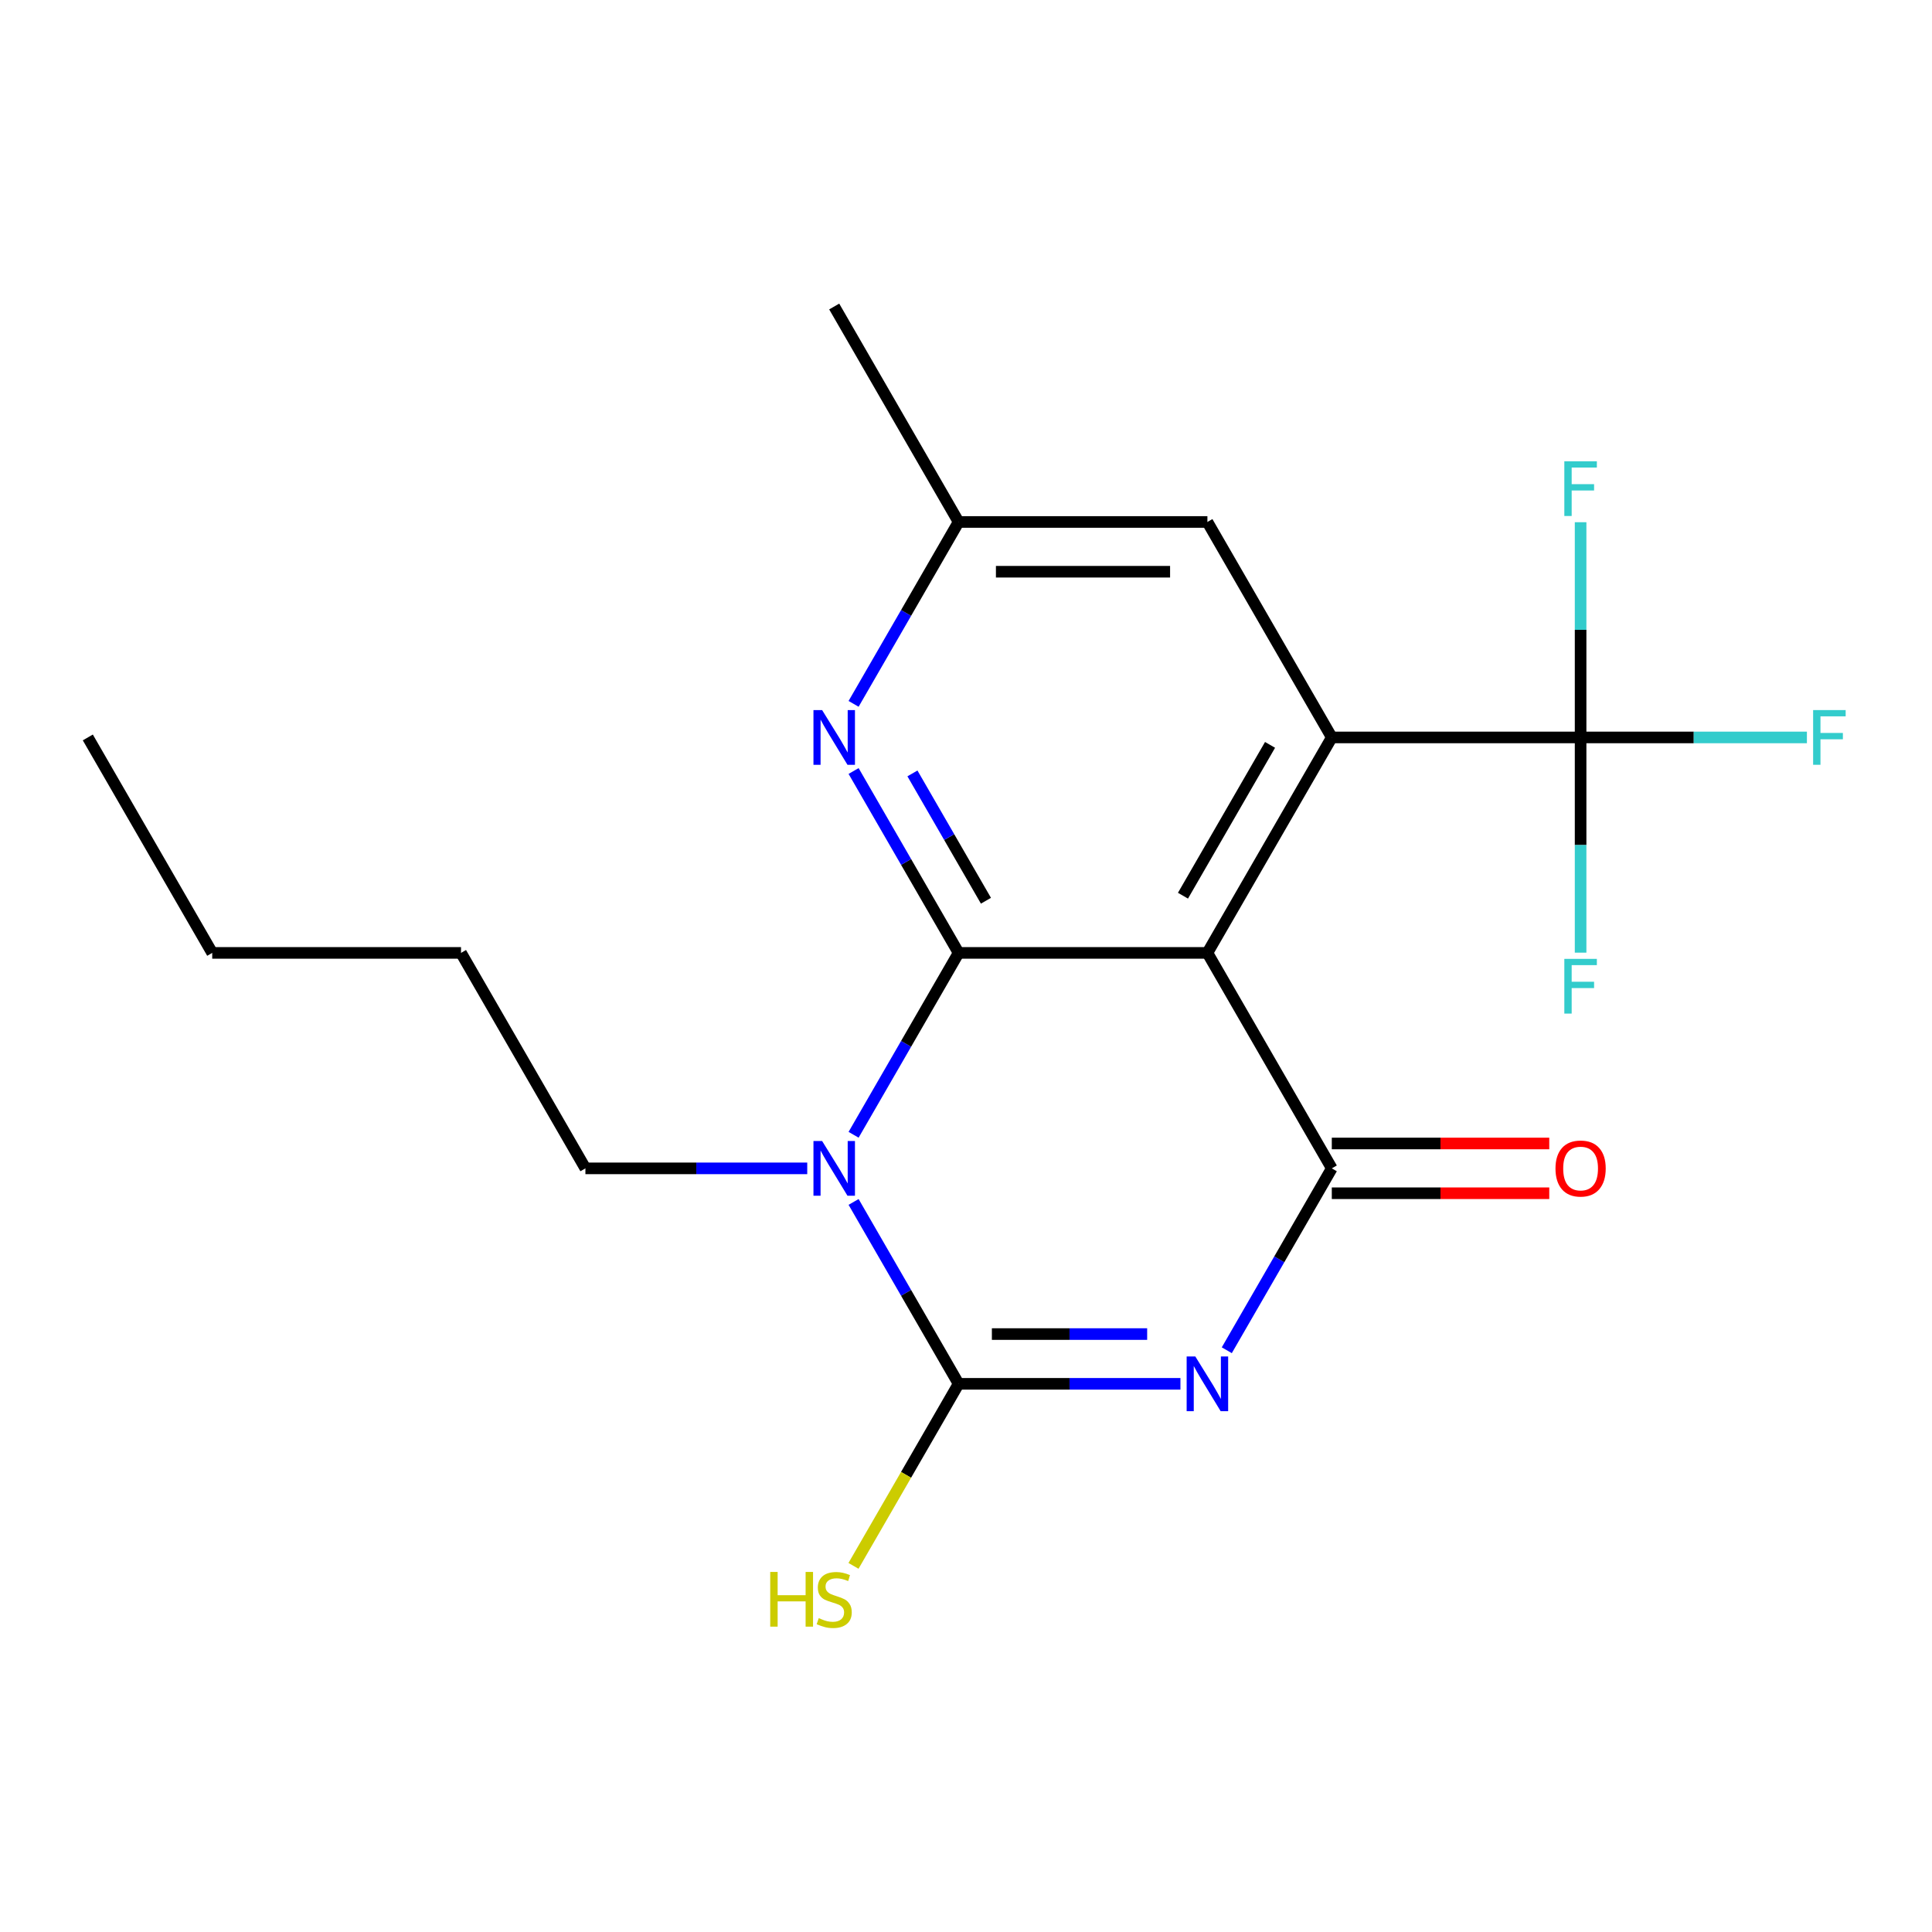 <?xml version='1.0' encoding='iso-8859-1'?>
<svg version='1.1' baseProfile='full'
              xmlns='http://www.w3.org/2000/svg'
                      xmlns:rdkit='http://www.rdkit.org/xml'
                      xmlns:xlink='http://www.w3.org/1999/xlink'
                  xml:space='preserve'
width='1000px' height='1000px' viewBox='0 0 1000 1000'>
<!-- END OF HEADER -->
<rect style='opacity:1.0;fill:#FFFFFF;stroke:none' width='1000' height='1000' x='0' y='0'> </rect>
<path class='bond-3' d='M 610.99,716.266 L 553.582,716.266' style='fill:none;fill-rule:evenodd;stroke:#0000FF;stroke-width:6px;stroke-linecap:butt;stroke-linejoin:miter;stroke-opacity:1' />
<path class='bond-3' d='M 553.582,716.266 L 496.173,716.266' style='fill:none;fill-rule:evenodd;stroke:#000000;stroke-width:6px;stroke-linecap:butt;stroke-linejoin:miter;stroke-opacity:1' />
<path class='bond-3' d='M 593.768,690.511 L 553.582,690.511' style='fill:none;fill-rule:evenodd;stroke:#0000FF;stroke-width:6px;stroke-linecap:butt;stroke-linejoin:miter;stroke-opacity:1' />
<path class='bond-3' d='M 553.582,690.511 L 513.396,690.511' style='fill:none;fill-rule:evenodd;stroke:#000000;stroke-width:6px;stroke-linecap:butt;stroke-linejoin:miter;stroke-opacity:1' />
<path class='bond-4' d='M 634.984,698.887 L 662.161,651.815' style='fill:none;fill-rule:evenodd;stroke:#0000FF;stroke-width:6px;stroke-linecap:butt;stroke-linejoin:miter;stroke-opacity:1' />
<path class='bond-4' d='M 662.161,651.815 L 689.338,604.743' style='fill:none;fill-rule:evenodd;stroke:#000000;stroke-width:6px;stroke-linecap:butt;stroke-linejoin:miter;stroke-opacity:1' />
<path class='bond-0' d='M 441.819,622.122 L 468.996,669.194' style='fill:none;fill-rule:evenodd;stroke:#0000FF;stroke-width:6px;stroke-linecap:butt;stroke-linejoin:miter;stroke-opacity:1' />
<path class='bond-0' d='M 468.996,669.194 L 496.173,716.266' style='fill:none;fill-rule:evenodd;stroke:#000000;stroke-width:6px;stroke-linecap:butt;stroke-linejoin:miter;stroke-opacity:1' />
<path class='bond-1' d='M 441.819,587.363 L 468.996,540.291' style='fill:none;fill-rule:evenodd;stroke:#0000FF;stroke-width:6px;stroke-linecap:butt;stroke-linejoin:miter;stroke-opacity:1' />
<path class='bond-1' d='M 468.996,540.291 L 496.173,493.219' style='fill:none;fill-rule:evenodd;stroke:#000000;stroke-width:6px;stroke-linecap:butt;stroke-linejoin:miter;stroke-opacity:1' />
<path class='bond-15' d='M 417.825,604.743 L 360.417,604.743' style='fill:none;fill-rule:evenodd;stroke:#0000FF;stroke-width:6px;stroke-linecap:butt;stroke-linejoin:miter;stroke-opacity:1' />
<path class='bond-15' d='M 360.417,604.743 L 303.008,604.743' style='fill:none;fill-rule:evenodd;stroke:#000000;stroke-width:6px;stroke-linecap:butt;stroke-linejoin:miter;stroke-opacity:1' />
<path class='bond-7' d='M 496.173,493.219 L 468.996,446.146' style='fill:none;fill-rule:evenodd;stroke:#000000;stroke-width:6px;stroke-linecap:butt;stroke-linejoin:miter;stroke-opacity:1' />
<path class='bond-7' d='M 468.996,446.146 L 441.819,399.074' style='fill:none;fill-rule:evenodd;stroke:#0000FF;stroke-width:6px;stroke-linecap:butt;stroke-linejoin:miter;stroke-opacity:1' />
<path class='bond-7' d='M 510.325,466.219 L 491.301,433.269' style='fill:none;fill-rule:evenodd;stroke:#000000;stroke-width:6px;stroke-linecap:butt;stroke-linejoin:miter;stroke-opacity:1' />
<path class='bond-7' d='M 491.301,433.269 L 472.277,400.318' style='fill:none;fill-rule:evenodd;stroke:#0000FF;stroke-width:6px;stroke-linecap:butt;stroke-linejoin:miter;stroke-opacity:1' />
<path class='bond-20' d='M 496.173,493.219 L 624.95,493.219' style='fill:none;fill-rule:evenodd;stroke:#000000;stroke-width:6px;stroke-linecap:butt;stroke-linejoin:miter;stroke-opacity:1' />
<path class='bond-2' d='M 624.95,493.219 L 689.338,604.743' style='fill:none;fill-rule:evenodd;stroke:#000000;stroke-width:6px;stroke-linecap:butt;stroke-linejoin:miter;stroke-opacity:1' />
<path class='bond-5' d='M 624.95,493.219 L 689.338,381.695' style='fill:none;fill-rule:evenodd;stroke:#000000;stroke-width:6px;stroke-linecap:butt;stroke-linejoin:miter;stroke-opacity:1' />
<path class='bond-5' d='M 612.303,463.612 L 657.375,385.546' style='fill:none;fill-rule:evenodd;stroke:#000000;stroke-width:6px;stroke-linecap:butt;stroke-linejoin:miter;stroke-opacity:1' />
<path class='bond-11' d='M 496.173,716.266 L 468.973,763.379' style='fill:none;fill-rule:evenodd;stroke:#000000;stroke-width:6px;stroke-linecap:butt;stroke-linejoin:miter;stroke-opacity:1' />
<path class='bond-11' d='M 468.973,763.379 L 441.772,810.491' style='fill:none;fill-rule:evenodd;stroke:#CCCC00;stroke-width:6px;stroke-linecap:butt;stroke-linejoin:miter;stroke-opacity:1' />
<path class='bond-9' d='M 689.338,617.62 L 745.617,617.62' style='fill:none;fill-rule:evenodd;stroke:#000000;stroke-width:6px;stroke-linecap:butt;stroke-linejoin:miter;stroke-opacity:1' />
<path class='bond-9' d='M 745.617,617.62 L 801.895,617.62' style='fill:none;fill-rule:evenodd;stroke:#FF0000;stroke-width:6px;stroke-linecap:butt;stroke-linejoin:miter;stroke-opacity:1' />
<path class='bond-9' d='M 689.338,591.865 L 745.617,591.865' style='fill:none;fill-rule:evenodd;stroke:#000000;stroke-width:6px;stroke-linecap:butt;stroke-linejoin:miter;stroke-opacity:1' />
<path class='bond-9' d='M 745.617,591.865 L 801.895,591.865' style='fill:none;fill-rule:evenodd;stroke:#FF0000;stroke-width:6px;stroke-linecap:butt;stroke-linejoin:miter;stroke-opacity:1' />
<path class='bond-6' d='M 689.338,381.695 L 818.115,381.695' style='fill:none;fill-rule:evenodd;stroke:#000000;stroke-width:6px;stroke-linecap:butt;stroke-linejoin:miter;stroke-opacity:1' />
<path class='bond-8' d='M 689.338,381.695 L 624.95,270.171' style='fill:none;fill-rule:evenodd;stroke:#000000;stroke-width:6px;stroke-linecap:butt;stroke-linejoin:miter;stroke-opacity:1' />
<path class='bond-12' d='M 818.115,381.695 L 876.683,381.695' style='fill:none;fill-rule:evenodd;stroke:#000000;stroke-width:6px;stroke-linecap:butt;stroke-linejoin:miter;stroke-opacity:1' />
<path class='bond-12' d='M 876.683,381.695 L 935.252,381.695' style='fill:none;fill-rule:evenodd;stroke:#33CCCC;stroke-width:6px;stroke-linecap:butt;stroke-linejoin:miter;stroke-opacity:1' />
<path class='bond-13' d='M 818.115,381.695 L 818.115,325.996' style='fill:none;fill-rule:evenodd;stroke:#000000;stroke-width:6px;stroke-linecap:butt;stroke-linejoin:miter;stroke-opacity:1' />
<path class='bond-13' d='M 818.115,325.996 L 818.115,270.297' style='fill:none;fill-rule:evenodd;stroke:#33CCCC;stroke-width:6px;stroke-linecap:butt;stroke-linejoin:miter;stroke-opacity:1' />
<path class='bond-14' d='M 818.115,381.695 L 818.115,437.393' style='fill:none;fill-rule:evenodd;stroke:#000000;stroke-width:6px;stroke-linecap:butt;stroke-linejoin:miter;stroke-opacity:1' />
<path class='bond-14' d='M 818.115,437.393 L 818.115,493.092' style='fill:none;fill-rule:evenodd;stroke:#33CCCC;stroke-width:6px;stroke-linecap:butt;stroke-linejoin:miter;stroke-opacity:1' />
<path class='bond-10' d='M 441.819,364.315 L 468.996,317.243' style='fill:none;fill-rule:evenodd;stroke:#0000FF;stroke-width:6px;stroke-linecap:butt;stroke-linejoin:miter;stroke-opacity:1' />
<path class='bond-10' d='M 468.996,317.243 L 496.173,270.171' style='fill:none;fill-rule:evenodd;stroke:#000000;stroke-width:6px;stroke-linecap:butt;stroke-linejoin:miter;stroke-opacity:1' />
<path class='bond-21' d='M 624.95,270.171 L 496.173,270.171' style='fill:none;fill-rule:evenodd;stroke:#000000;stroke-width:6px;stroke-linecap:butt;stroke-linejoin:miter;stroke-opacity:1' />
<path class='bond-21' d='M 605.633,295.926 L 515.49,295.926' style='fill:none;fill-rule:evenodd;stroke:#000000;stroke-width:6px;stroke-linecap:butt;stroke-linejoin:miter;stroke-opacity:1' />
<path class='bond-16' d='M 496.173,270.171 L 431.785,158.647' style='fill:none;fill-rule:evenodd;stroke:#000000;stroke-width:6px;stroke-linecap:butt;stroke-linejoin:miter;stroke-opacity:1' />
<path class='bond-17' d='M 303.008,604.743 L 238.62,493.219' style='fill:none;fill-rule:evenodd;stroke:#000000;stroke-width:6px;stroke-linecap:butt;stroke-linejoin:miter;stroke-opacity:1' />
<path class='bond-18' d='M 238.62,493.219 L 109.843,493.219' style='fill:none;fill-rule:evenodd;stroke:#000000;stroke-width:6px;stroke-linecap:butt;stroke-linejoin:miter;stroke-opacity:1' />
<path class='bond-19' d='M 109.843,493.219 L 45.455,381.695' style='fill:none;fill-rule:evenodd;stroke:#000000;stroke-width:6px;stroke-linecap:butt;stroke-linejoin:miter;stroke-opacity:1' />
<path  class='atom-0' d='M 618.69 702.106
L 627.97 717.106
Q 628.89 718.586, 630.37 721.266
Q 631.85 723.946, 631.93 724.106
L 631.93 702.106
L 635.69 702.106
L 635.69 730.426
L 631.81 730.426
L 621.85 714.026
Q 620.69 712.106, 619.45 709.906
Q 618.25 707.706, 617.89 707.026
L 617.89 730.426
L 614.21 730.426
L 614.21 702.106
L 618.69 702.106
' fill='#0000FF'/>
<path  class='atom-1' d='M 425.525 590.583
L 434.805 605.583
Q 435.725 607.063, 437.205 609.743
Q 438.685 612.423, 438.765 612.583
L 438.765 590.583
L 442.525 590.583
L 442.525 618.903
L 438.645 618.903
L 428.685 602.503
Q 427.525 600.583, 426.285 598.383
Q 425.085 596.183, 424.725 595.503
L 424.725 618.903
L 421.045 618.903
L 421.045 590.583
L 425.525 590.583
' fill='#0000FF'/>
<path  class='atom-8' d='M 425.525 367.535
L 434.805 382.535
Q 435.725 384.015, 437.205 386.695
Q 438.685 389.375, 438.765 389.535
L 438.765 367.535
L 442.525 367.535
L 442.525 395.855
L 438.645 395.855
L 428.685 379.455
Q 427.525 377.535, 426.285 375.335
Q 425.085 373.135, 424.725 372.455
L 424.725 395.855
L 421.045 395.855
L 421.045 367.535
L 425.525 367.535
' fill='#0000FF'/>
<path  class='atom-10' d='M 805.115 604.823
Q 805.115 598.023, 808.475 594.223
Q 811.835 590.423, 818.115 590.423
Q 824.395 590.423, 827.755 594.223
Q 831.115 598.023, 831.115 604.823
Q 831.115 611.703, 827.715 615.623
Q 824.315 619.503, 818.115 619.503
Q 811.875 619.503, 808.475 615.623
Q 805.115 611.743, 805.115 604.823
M 818.115 616.303
Q 822.435 616.303, 824.755 613.423
Q 827.115 610.503, 827.115 604.823
Q 827.115 599.263, 824.755 596.463
Q 822.435 593.623, 818.115 593.623
Q 813.795 593.623, 811.435 596.423
Q 809.115 599.223, 809.115 604.823
Q 809.115 610.543, 811.435 613.423
Q 813.795 616.303, 818.115 616.303
' fill='#FF0000'/>
<path  class='atom-12' d='M 398.665 813.63
L 402.505 813.63
L 402.505 825.67
L 416.985 825.67
L 416.985 813.63
L 420.825 813.63
L 420.825 841.95
L 416.985 841.95
L 416.985 828.87
L 402.505 828.87
L 402.505 841.95
L 398.665 841.95
L 398.665 813.63
' fill='#CCCC00'/>
<path  class='atom-12' d='M 423.785 837.55
Q 424.105 837.67, 425.425 838.23
Q 426.745 838.79, 428.185 839.15
Q 429.665 839.47, 431.105 839.47
Q 433.785 839.47, 435.345 838.19
Q 436.905 836.87, 436.905 834.59
Q 436.905 833.03, 436.105 832.07
Q 435.345 831.11, 434.145 830.59
Q 432.945 830.07, 430.945 829.47
Q 428.425 828.71, 426.905 827.99
Q 425.425 827.27, 424.345 825.75
Q 423.305 824.23, 423.305 821.67
Q 423.305 818.11, 425.705 815.91
Q 428.145 813.71, 432.945 813.71
Q 436.225 813.71, 439.945 815.27
L 439.025 818.35
Q 435.625 816.95, 433.065 816.95
Q 430.305 816.95, 428.785 818.11
Q 427.265 819.23, 427.305 821.19
Q 427.305 822.71, 428.065 823.63
Q 428.865 824.55, 429.985 825.07
Q 431.145 825.59, 433.065 826.19
Q 435.625 826.99, 437.145 827.79
Q 438.665 828.59, 439.745 830.23
Q 440.865 831.83, 440.865 834.59
Q 440.865 838.51, 438.225 840.63
Q 435.625 842.71, 431.265 842.71
Q 428.745 842.71, 426.825 842.15
Q 424.945 841.63, 422.705 840.71
L 423.785 837.55
' fill='#CCCC00'/>
<path  class='atom-13' d='M 938.471 367.535
L 955.311 367.535
L 955.311 370.775
L 942.271 370.775
L 942.271 379.375
L 953.871 379.375
L 953.871 382.655
L 942.271 382.655
L 942.271 395.855
L 938.471 395.855
L 938.471 367.535
' fill='#33CCCC'/>
<path  class='atom-14' d='M 809.695 238.758
L 826.535 238.758
L 826.535 241.998
L 813.495 241.998
L 813.495 250.598
L 825.095 250.598
L 825.095 253.878
L 813.495 253.878
L 813.495 267.078
L 809.695 267.078
L 809.695 238.758
' fill='#33CCCC'/>
<path  class='atom-15' d='M 809.695 496.311
L 826.535 496.311
L 826.535 499.551
L 813.495 499.551
L 813.495 508.151
L 825.095 508.151
L 825.095 511.431
L 813.495 511.431
L 813.495 524.631
L 809.695 524.631
L 809.695 496.311
' fill='#33CCCC'/>
</svg>
